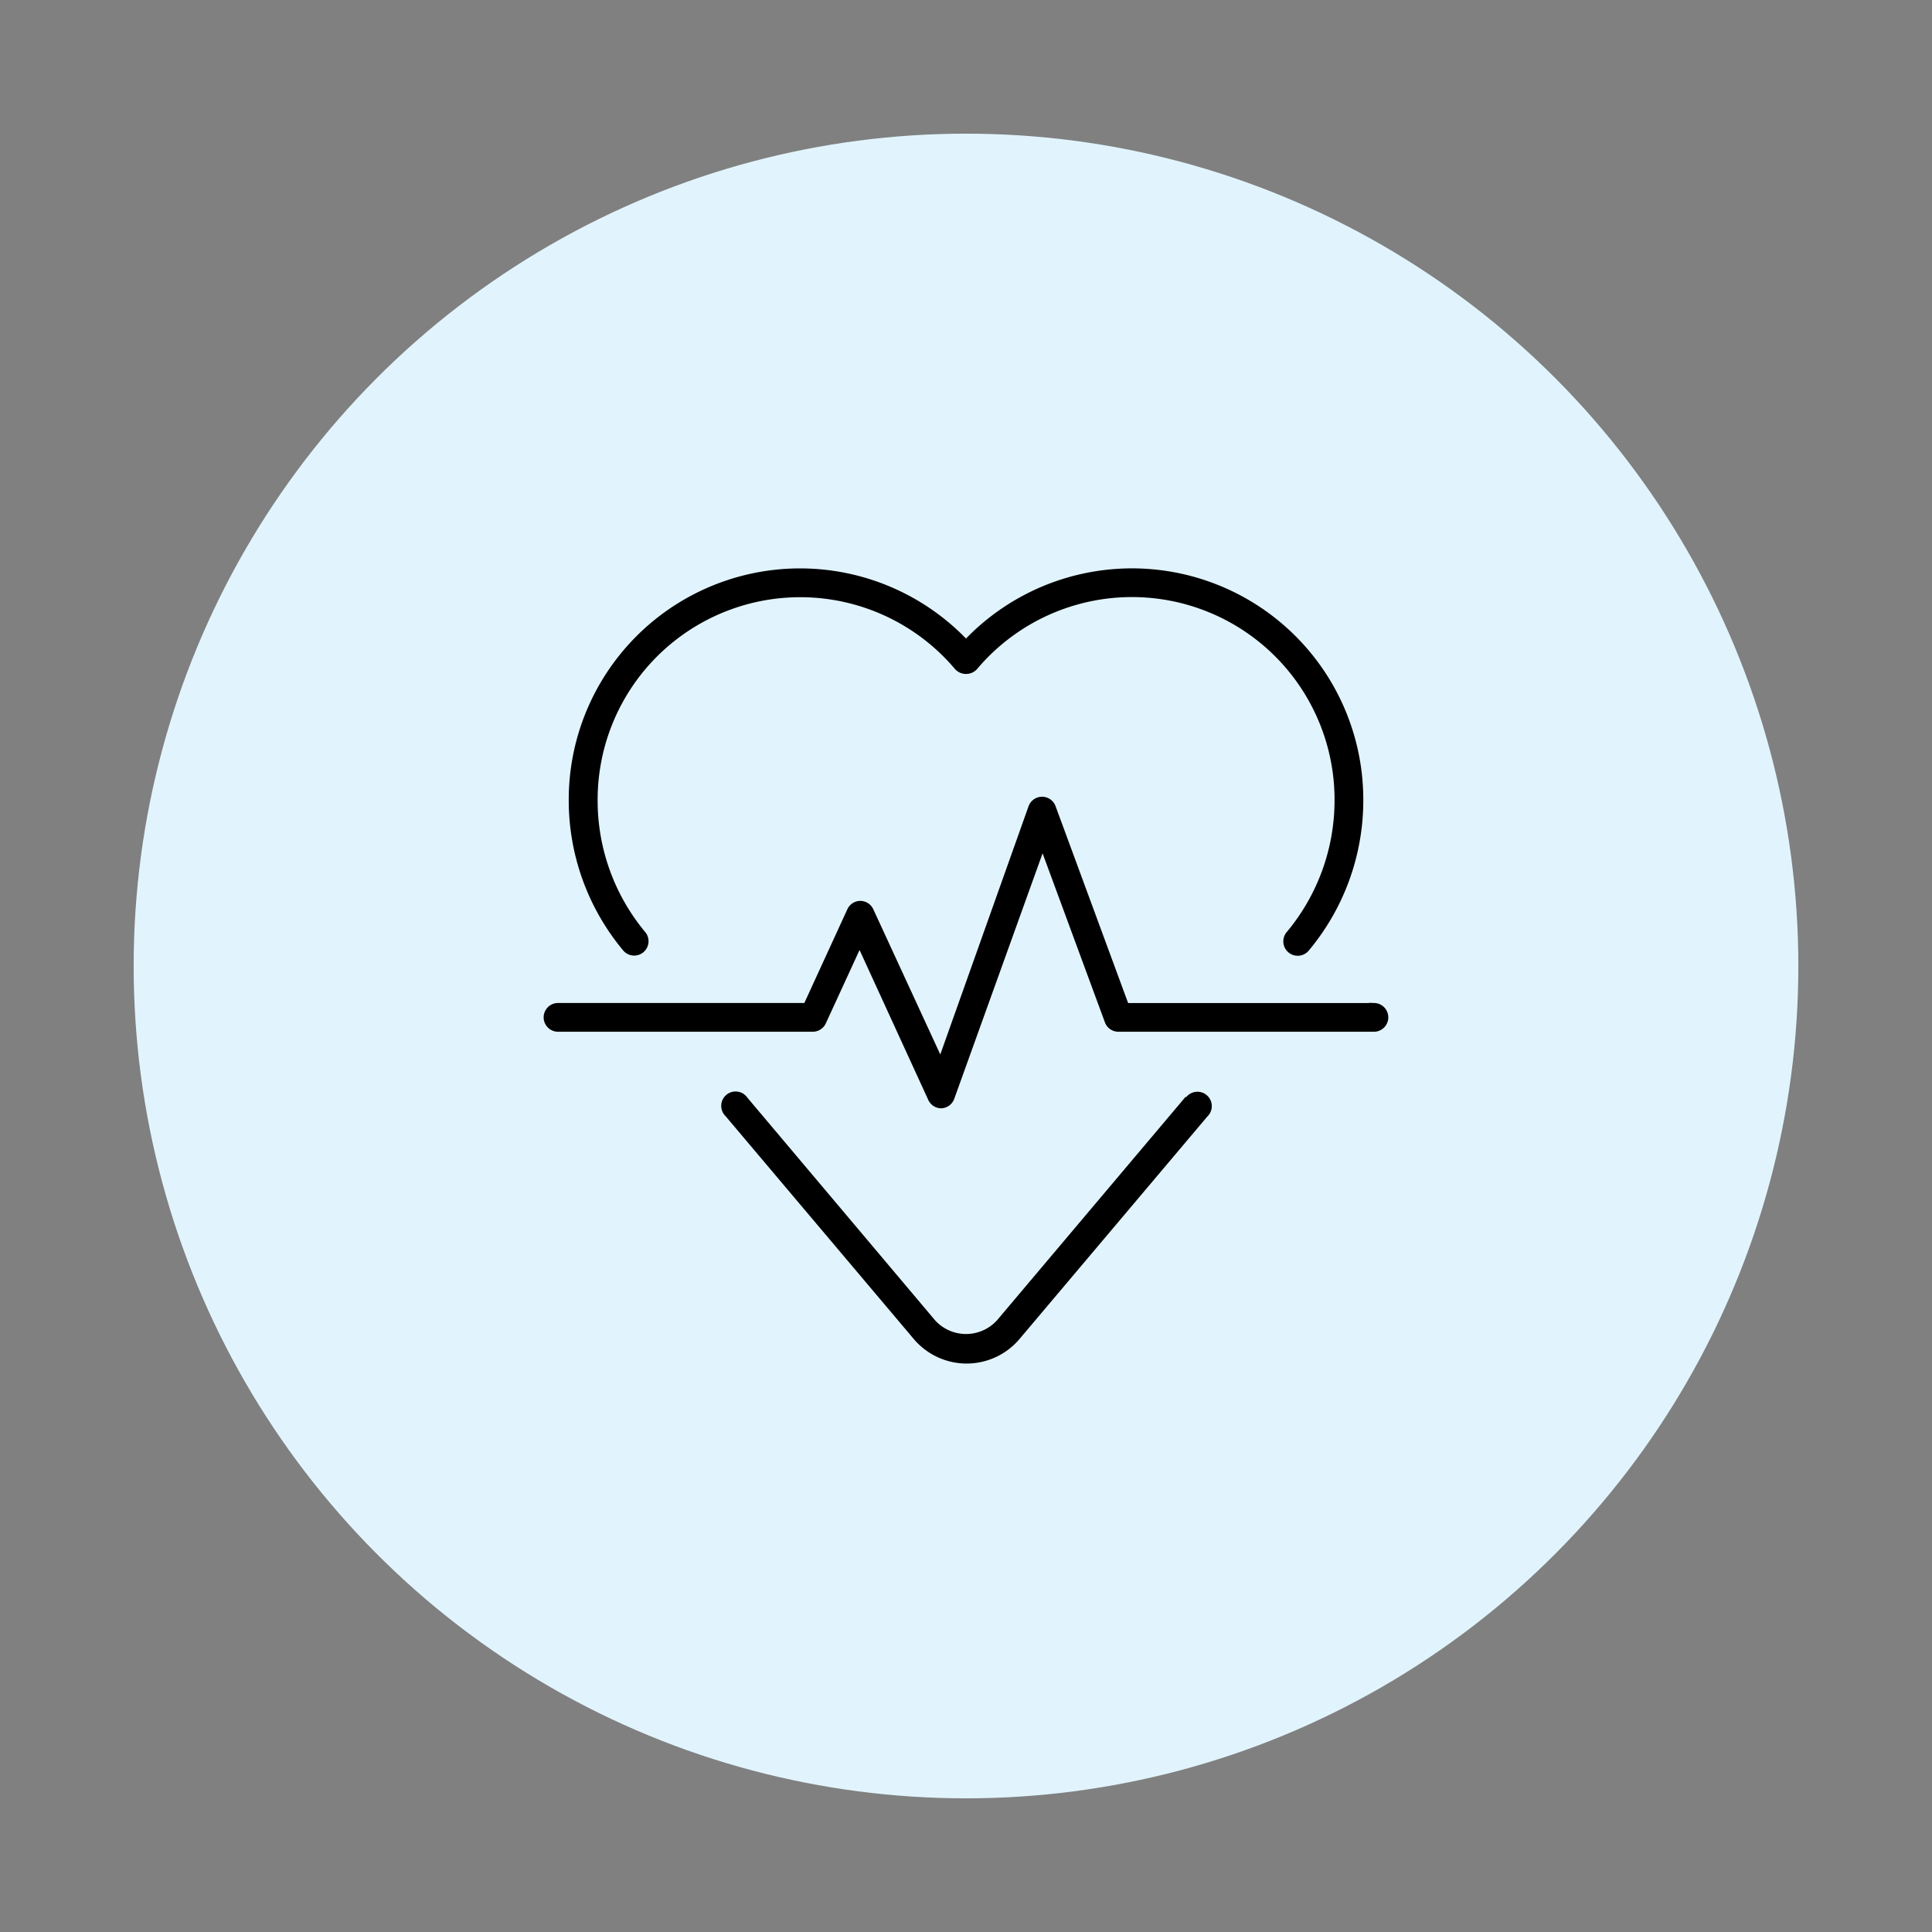<svg xmlns="http://www.w3.org/2000/svg" id="Layer_1" data-name="Layer 1" viewBox="0 0 1200 1200"><rect x="0" y="0" width="1200" height="1200" fill="#808080" stroke="none"/><defs><style>.cls-1{fill:#e1f4fd;}.cls-2{stroke:#000;stroke-miterlimit:10;stroke-width:2px;}</style></defs><circle class="cls-1" cx="600" cy="600" r="516.98"></circle><path class="cls-2" d="M399,590.68a7.92,7.92,0,0,0,1-11.1,128.6,128.6,0,0,1-29.8-82.44A126.84,126.84,0,0,1,594,415a8.24,8.24,0,0,0,11.65.4c.13-.13.27-.26.39-.4a126.84,126.84,0,0,1,223.87,82.13,128.58,128.58,0,0,1-29.8,82.28,7.94,7.94,0,1,0,12.2,10.15,144.41,144.41,0,0,0,33.46-92.43A142.69,142.69,0,0,0,600,398.05a142.69,142.69,0,0,0-245.75,99.09,144.47,144.47,0,0,0,33.61,92.59A7.93,7.93,0,0,0,399,590.68Z"></path><path class="cls-2" d="M853.68,624H700L654.7,501.1a7.93,7.93,0,0,0-7.45-5.23h0a7.91,7.91,0,0,0-7.45,5.23L584.15,657.59,541.5,565.15a7.93,7.93,0,0,0-7.14-4.59h0a7.91,7.91,0,0,0-7.13,4.59l-27,58.83H346.32a7.93,7.93,0,0,0,0,15.85H504.87a7.92,7.92,0,0,0,7.14-4.6l21.88-47.56,43.6,95.13a7.9,7.9,0,0,0,7.13,4.59h0a7.94,7.94,0,0,0,7.14-5.23l55.8-155.06L687.2,634.6a7.92,7.92,0,0,0,7.45,5.23h159a7.93,7.93,0,0,0,0-15.85Z"></path><path class="cls-2" d="M736.67,682.48,620,820.73a27,27,0,0,1-38.07,1.89q-1-.9-1.89-1.89L463.49,682.48a7.92,7.92,0,1,0-13.2,8.77,8.42,8.42,0,0,0,1.15,1.38L568.29,831a42,42,0,0,0,64.21,0L749.19,692.78a7.92,7.92,0,1,0-10.89-11.51,8,8,0,0,0-1.16,1.37Z"></path></svg>